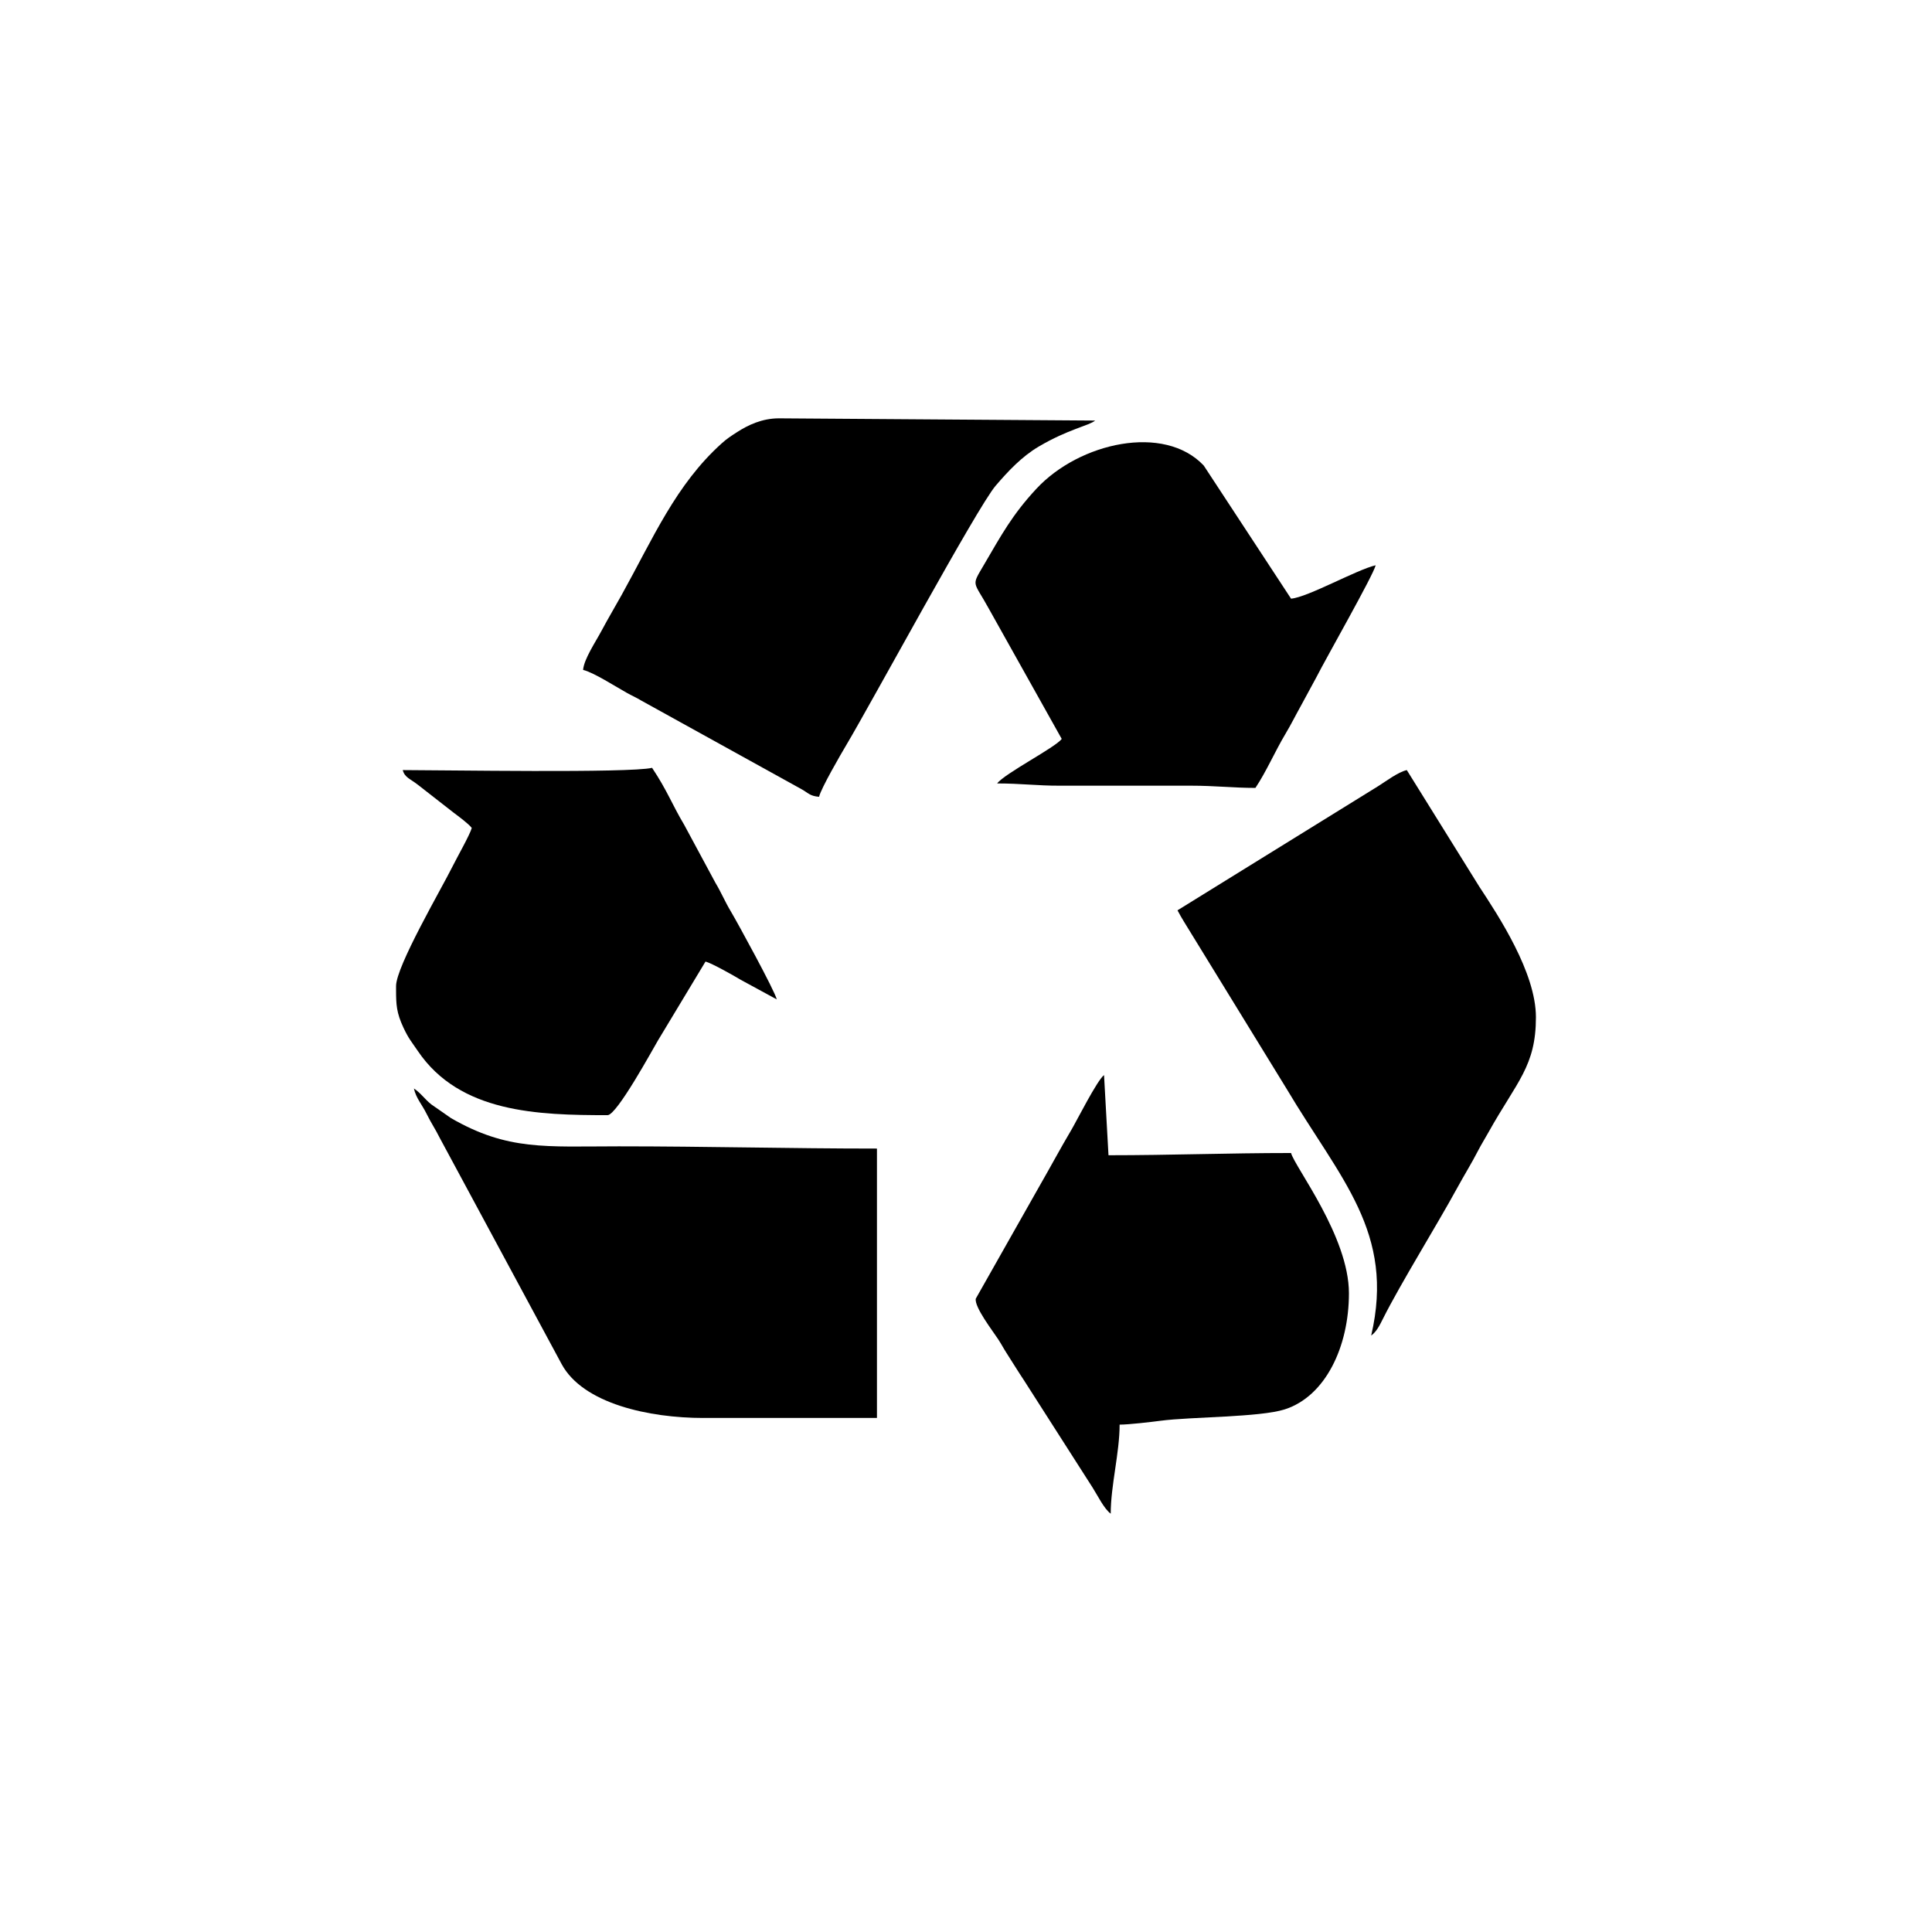 <?xml version="1.0" encoding="UTF-8"?>
<!DOCTYPE svg PUBLIC "-//W3C//DTD SVG 1.1//EN" "http://www.w3.org/Graphics/SVG/1.1/DTD/svg11.dtd">
<!-- Creator: CorelDRAW 2021 (64-Bit) -->
<svg xmlns="http://www.w3.org/2000/svg" xml:space="preserve" width="1.667in" height="1.667in" version="1.1" style="shape-rendering:geometricPrecision; text-rendering:geometricPrecision; image-rendering:optimizeQuality; fill-rule:evenodd; clip-rule:evenodd"
viewBox="0 0 1666.66 1666.66"
 xmlns:xlink="http://www.w3.org/1999/xlink"
 xmlns:xodm="http://www.corel.com/coreldraw/odm/2003">
 <defs>
  <style type="text/css">
   <![CDATA[
    .fil0 {fill:black}
   ]]>
  </style>
 </defs>
 <g id="Layer_x0020_1">
  <g id="_2621331337872">
   <path class="fil0" d="M606.7 1223.21l149.81 0 0 -232.39c-75.43,0 -146.28,-1.92 -222.78,-1.92 -62.96,0 -95.7,3.91 -144.67,-24.35l-16.98 -11.82c-5.87,-4.64 -8.83,-9.61 -15.04,-13.77 2.02,8.7 6.82,13.51 10.9,21.76 4.23,8.55 7.41,12.85 11.53,21.12l104.91 194.7c18.41,34.46 75.85,46.68 122.33,46.68z"/>
   <path class="fil0" d="M1015.78 785.32c4.05,7.64 7.31,12.44 11.43,19.29l82.57 134.46c46.53,78.26 93.85,123.95 73.09,213.07 4.67,-3.43 7.24,-8.71 10.25,-14.71 15.22,-30.35 46.12,-79.99 63.99,-112.7 6.27,-11.48 12.17,-20.83 17.93,-32.01 2.87,-5.56 5.6,-9.81 9.02,-15.94 24.59,-44.01 40.92,-56.93 40.92,-99.28 0,-38.44 -32.24,-87.34 -48.79,-112.53l-62.6 -100.65c-7.57,1.76 -17.97,9.64 -24.6,13.81l-173.22 107.18z"/>
   <path class="fil0" d="M502.99 577.9c8.91,2.07 28.17,14.46 37.8,19.82 4.85,2.69 7.93,3.92 12.51,6.69l138.51 76.6c5.72,3.26 6.94,5.71 14.76,6.36 1.7,-7.3 18.87,-36.91 23.86,-45.28 21.19,-35.59 112.63,-204.58 128.44,-223.03 10.77,-12.58 22.59,-25.21 37.22,-33.84 25.53,-15.06 43.63,-18.07 48.64,-22.42l-272.72 -1.92c-14.68,0 -26.82,5.87 -36.13,11.87 -5.28,3.41 -8.66,5.55 -13.31,9.74 -39.61,35.65 -59.15,81.83 -86.3,130.73 -5.88,10.59 -11.56,20.08 -17.26,30.75 -5.31,9.96 -15.22,24.56 -16,33.94z"/>
   <path class="fil0" d="M958.17 1305.79c0,-24.25 7.68,-52.57 7.68,-76.82 8.04,0 27.9,-2.36 35.1,-3.31 26.25,-3.5 85.75,-2.93 107.32,-9.84 35.09,-11.25 55.4,-53.93 55.4,-100.16 0,-49.02 -46.69,-108.84 -49.93,-121 -54.79,0 -103.1,1.92 -157.49,1.92l-3.84 -69.14c-5.85,4.29 -23.61,39.49 -27.99,46.91 -9.98,16.86 -18.29,32.49 -27.81,49.02l-54.84 96.94c-1.34,7.19 14.71,27.97 19.24,34.89 3.06,4.66 4.4,7.5 7.26,11.95 5.13,7.99 9.93,15.86 14.98,23.43l59.19 92.54c4.41,6.88 9.94,18.43 15.74,22.68z"/>
   <path class="fil0" d="M915.91 637.44c-5.36,7.31 -49.5,29.95 -55.7,38.41 20.58,0 34.71,2 53.77,1.93l113.32 -0c21,0 36.73,1.92 55.7,1.92 9.41,-14.04 16.83,-31.45 26.08,-46.91 4.78,-7.99 8.41,-15.42 12.95,-23.54l13.5 -24.91c8.5,-16.77 49.17,-88.05 51.19,-96.7 -16.47,3.84 -58.54,27.61 -72.98,28.81l-75.31 -114.82c-34.08,-36.24 -107.22,-19.96 -144.36,19.99 -20.83,22.4 -30.23,39.91 -45.46,65.94 -10.98,18.76 -8.98,13 4.59,37.84l62.72 112.06z"/>
   <path class="fil0" d="M347.43 664.32c1.77,6.6 6.41,7.37 13.71,13.18l30.2 23.57c4.06,3.03 13.11,9.74 15.63,13.18 -1.54,5.76 -12.88,25.7 -16.64,33.3 -9.31,18.79 -48.66,86.04 -48.66,103.06l0 0.69 0 2.67c0.01,12.68 0.34,19.65 6.36,32.53 4.56,9.73 7.01,12.16 12.45,20.2 36.16,53.43 103.8,55.31 163.64,55.31 8.06,0 39.37,-57.59 43.34,-64.21l41.16 -68.31c5.46,1.46 24.68,12.28 30.36,15.74l31.1 16.91c-1.76,-7.54 -34.06,-66.59 -39.52,-75.72 -5.26,-8.77 -8.11,-16.05 -13.45,-24.97l-26.89 -49.93c-10.28,-17.17 -14.65,-29.64 -27.69,-49.13 -19.91,4.65 -180.94,1.93 -215.11,1.93z"/>
  </g>
 </g>
</svg>
